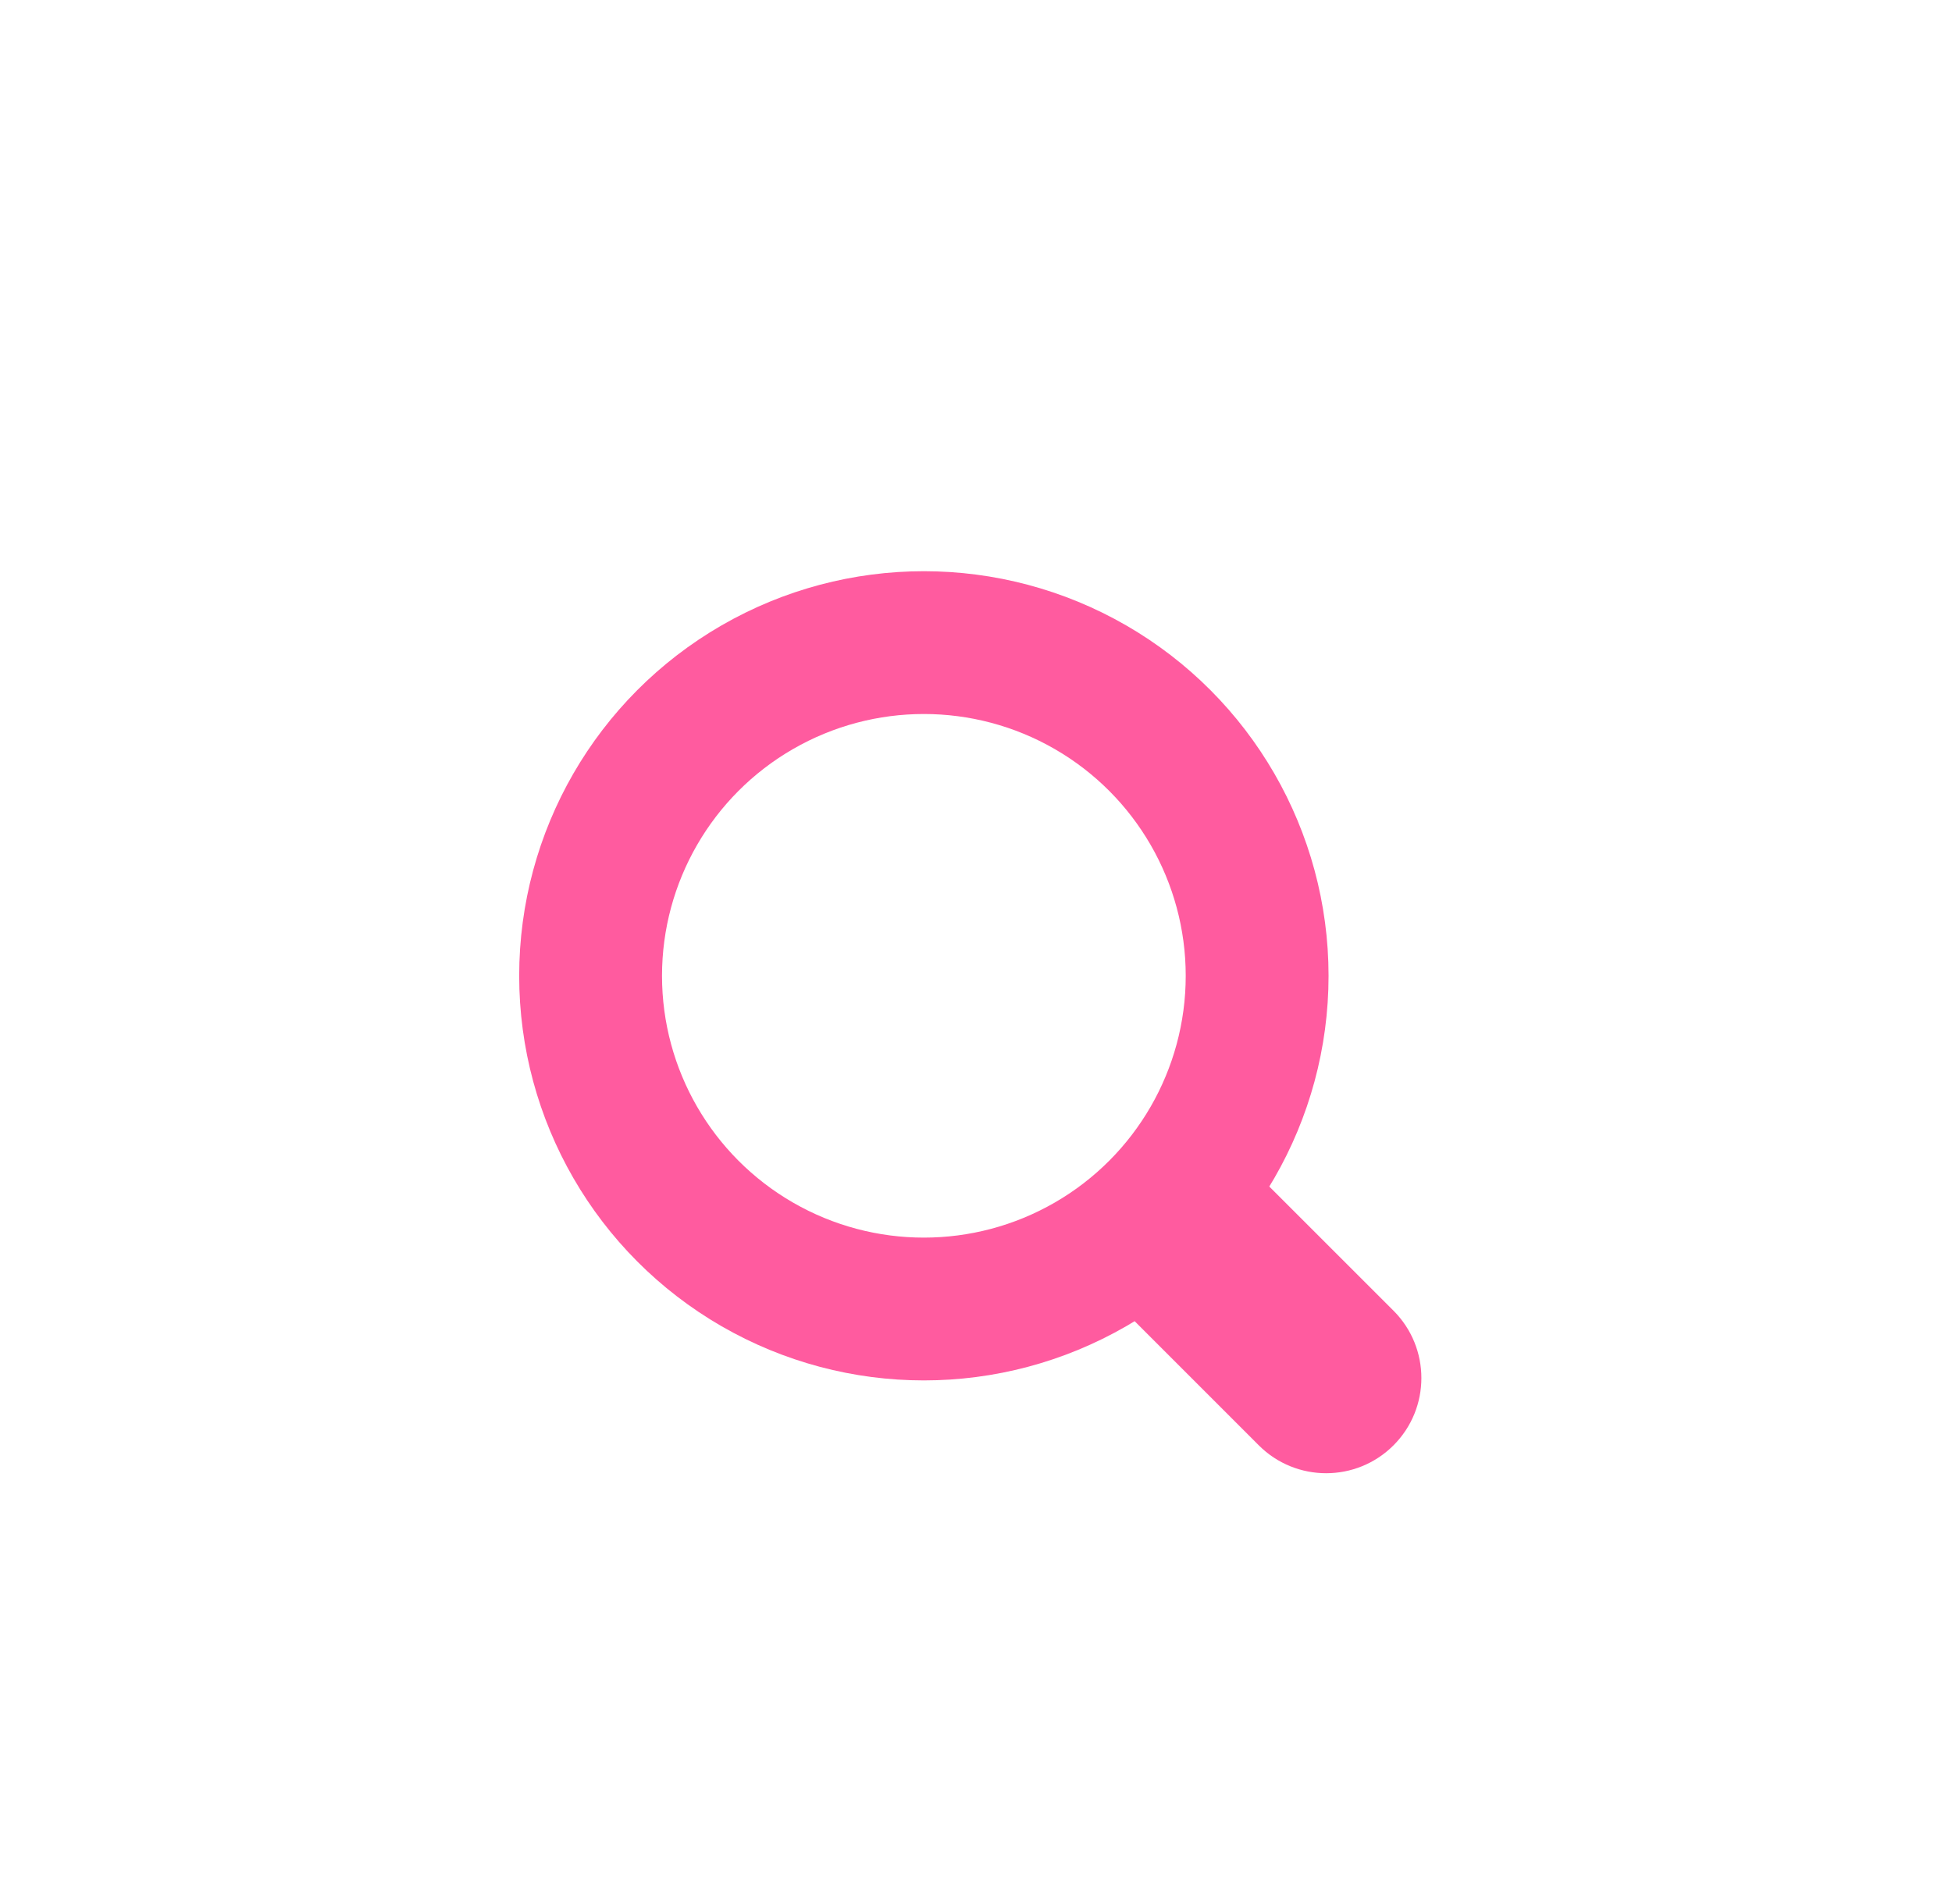<svg width="41" height="40" viewBox="0 0 41 40" fill="none" xmlns="http://www.w3.org/2000/svg">
<g id="Frame">
<circle id="Ellipse 31" cx="19.405" cy="20.5" r="7" stroke="#FF5B9F" stroke-width="3"/>
<path id="Rectangle 10" d="M22.905 26.828L25.733 24L29.269 27.535C30.05 28.317 30.05 29.583 29.269 30.364C28.488 31.145 27.221 31.145 26.44 30.364L22.905 26.828Z" fill="#FF5B9F"/>
</g>
</svg>
